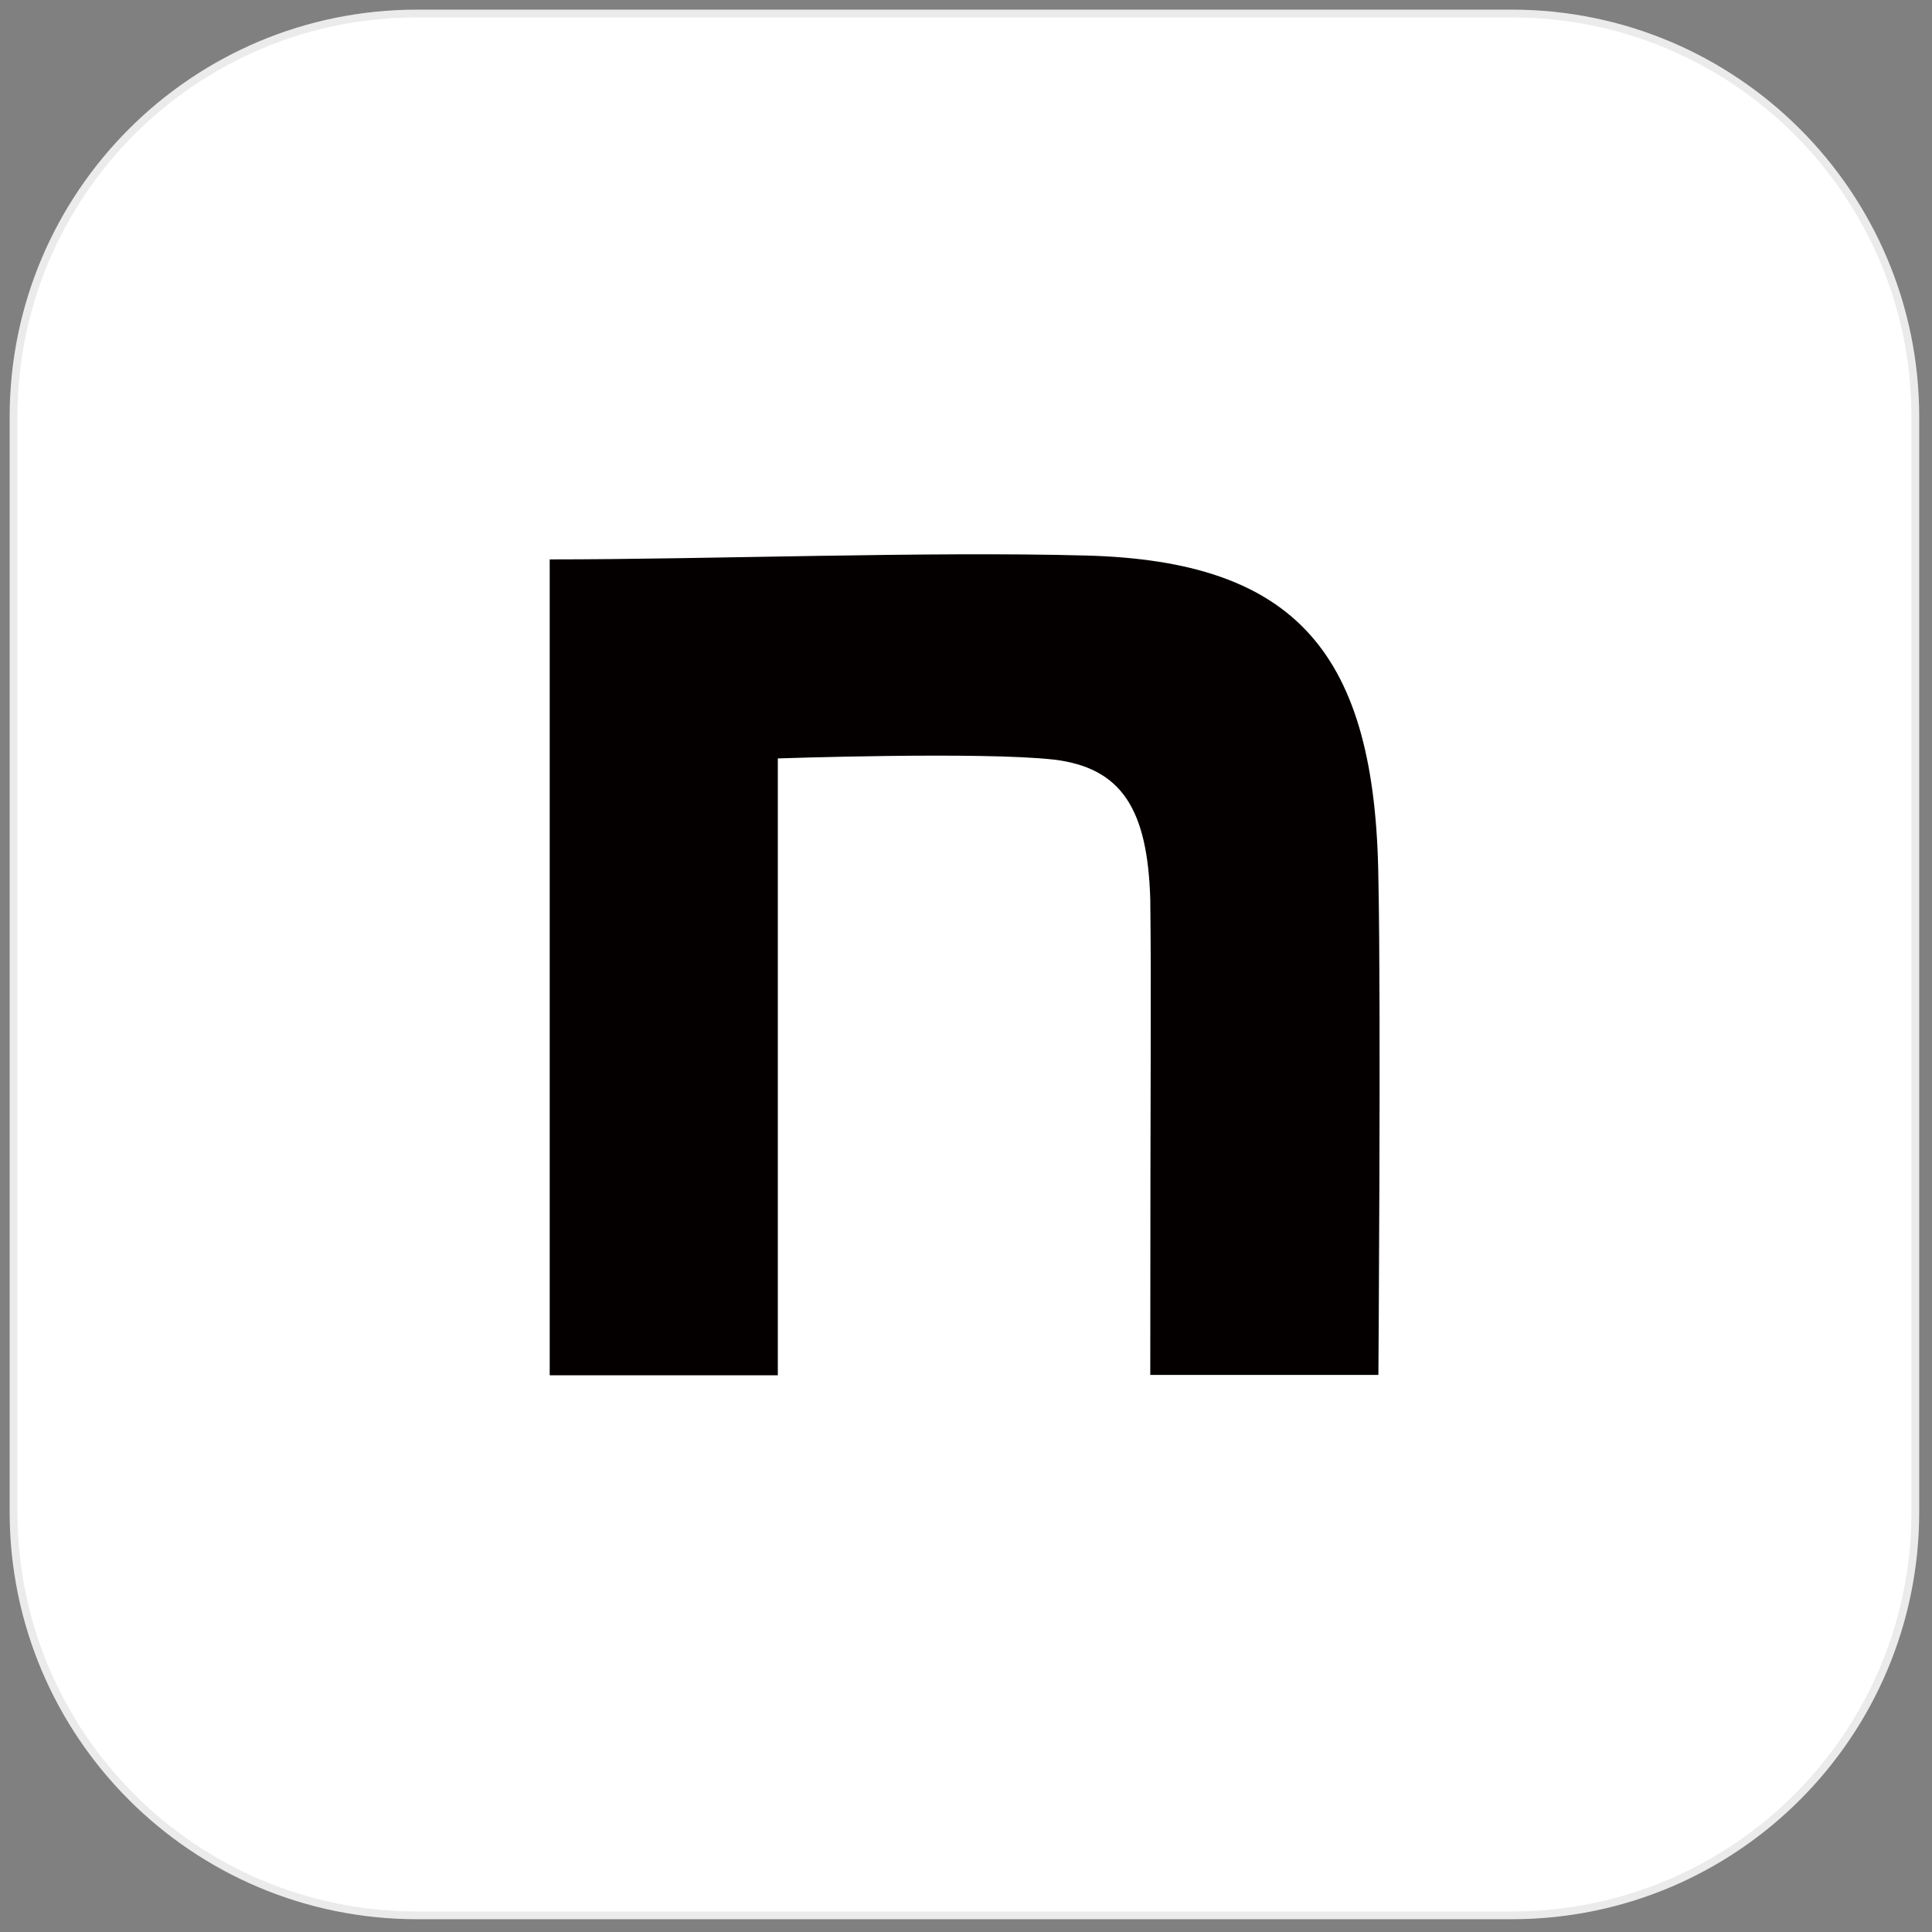 <?xml version="1.0" encoding="utf-8"?>
<!-- Generator: Adobe Illustrator 16.0.0, SVG Export Plug-In . SVG Version: 6.00 Build 0)  -->
<!DOCTYPE svg PUBLIC "-//W3C//DTD SVG 1.1//EN" "http://www.w3.org/Graphics/SVG/1.1/DTD/svg11.dtd">
<svg version="1.1" id="レイヤー_1" xmlns="http://www.w3.org/2000/svg" xmlns:xlink="http://www.w3.org/1999/xlink" x="0px"
	 y="0px" width="493px" height="493px" viewBox="0 0 493 493" enable-background="new 0 0 493 493" xml:space="preserve">
<rect x="0" y="0" width="493" height="493" fill="#808080" stroke="none"/>
<path fill="#FFFFFF" d="M106.411,3.451h279.378c56.863,0,102.96,46.097,102.96,102.96v279.378c0,56.863-46.097,102.96-102.96,102.96
	H106.411c-56.863,0-102.96-46.097-102.96-102.96V106.411C3.451,49.548,49.548,3.451,106.411,3.451z"/>
<path fill="#040000" d="M140.27,142.745c40.788,0,96.624-2.079,136.719-0.99c53.757,1.386,74.052,24.849,74.745,82.665
	c0.692,32.768,0,126.423,0,126.423h-58.212c0-81.974,0.297-95.535,0-121.375c-0.693-22.77-7.129-33.561-24.652-35.64
	c-18.512-2.079-70.388-0.297-70.388-0.297v157.41H140.27V142.745z"/>
<path fill="none" stroke="#EBEBEB" stroke-width="1.98" d="M106.411,3.451h279.378c56.863,0,102.96,46.097,102.96,102.96v279.378
	c0,56.863-46.097,102.96-102.96,102.96H106.411c-56.863,0-102.96-46.097-102.96-102.96V106.411
	C3.451,49.548,49.548,3.451,106.411,3.451z"/>
</svg>
